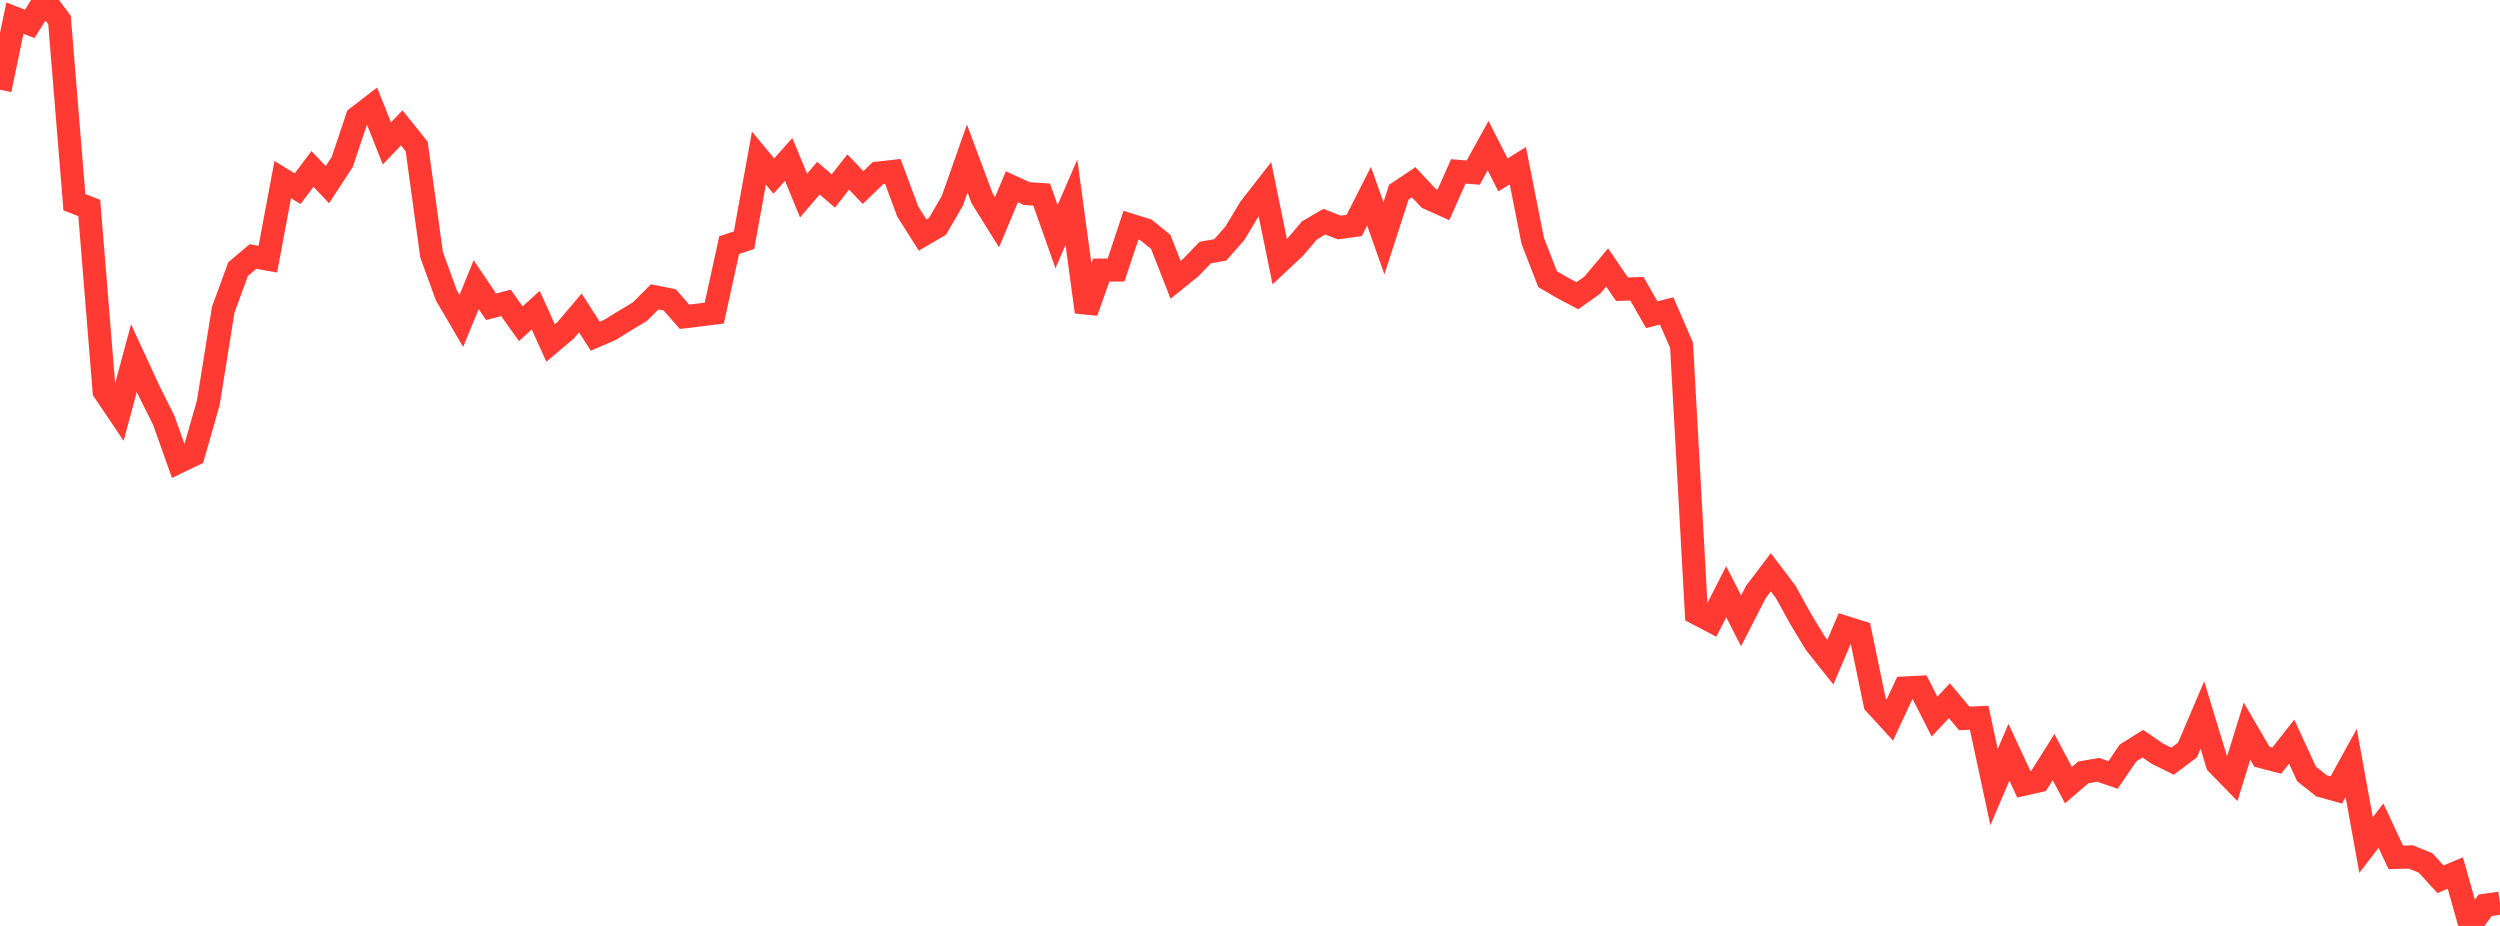 <?xml version="1.0" standalone="no"?>
<!DOCTYPE svg PUBLIC "-//W3C//DTD SVG 1.1//EN" "http://www.w3.org/Graphics/SVG/1.1/DTD/svg11.dtd">

<svg width="135" height="50" viewBox="0 0 135 50" preserveAspectRatio="none" 
  xmlns="http://www.w3.org/2000/svg"
  xmlns:xlink="http://www.w3.org/1999/xlink">


<polyline points="0.0, 4.845 0.804, 0.981 1.607, 1.289 2.411, 0.0 3.214, 1.086 4.018, 10.92 4.821, 11.231 5.625, 21.126 6.429, 22.319 7.232, 19.338 8.036, 21.081 8.839, 22.688 9.643, 24.943 10.446, 24.556 11.25, 21.743 12.054, 16.724 12.857, 14.532 13.661, 13.854 14.464, 13.993 15.268, 9.698 16.071, 10.19 16.875, 9.123 17.679, 9.971 18.482, 8.746 19.286, 6.345 20.089, 5.726 20.893, 7.745 21.696, 6.904 22.5, 7.908 23.304, 13.748 24.107, 15.958 24.911, 17.33 25.714, 15.372 26.518, 16.567 27.321, 16.356 28.125, 17.483 28.929, 16.747 29.732, 18.522 30.536, 17.846 31.339, 16.9 32.143, 18.155 32.946, 17.809 33.75, 17.313 34.554, 16.83 35.357, 16.029 36.161, 16.189 36.964, 17.104 37.768, 17.01 38.571, 16.906 39.375, 13.238 40.179, 12.969 40.982, 8.538 41.786, 9.505 42.589, 8.612 43.393, 10.559 44.196, 9.622 45.0, 10.313 45.804, 9.289 46.607, 10.129 47.411, 9.35 48.214, 9.26 49.018, 11.424 49.821, 12.692 50.625, 12.223 51.429, 10.84 52.232, 8.558 53.036, 10.713 53.839, 12.001 54.643, 10.087 55.446, 10.453 56.25, 10.508 57.054, 12.778 57.857, 10.923 58.661, 16.845 59.464, 14.585 60.268, 14.579 61.071, 12.163 61.875, 12.41 62.679, 13.06 63.482, 15.111 64.286, 14.463 65.089, 13.635 65.893, 13.496 66.696, 12.58 67.5, 11.24 68.304, 10.207 69.107, 14.134 69.911, 13.382 70.714, 12.439 71.518, 11.969 72.321, 12.286 73.125, 12.177 73.929, 10.593 74.732, 12.865 75.536, 10.38 76.339, 9.843 77.143, 10.702 77.946, 11.063 78.75, 9.255 79.554, 9.32 80.357, 7.864 81.161, 9.445 81.964, 8.947 82.768, 13.004 83.571, 15.074 84.375, 15.543 85.179, 15.969 85.982, 15.398 86.786, 14.445 87.589, 15.618 88.393, 15.589 89.196, 16.996 90.0, 16.79 90.804, 18.647 91.607, 33.116 92.411, 33.536 93.214, 31.95 94.018, 33.526 94.821, 31.963 95.625, 30.905 96.429, 31.963 97.232, 33.419 98.036, 34.748 98.839, 35.755 99.643, 33.878 100.446, 34.129 101.25, 38.003 102.054, 38.881 102.857, 37.152 103.661, 37.112 104.464, 38.695 105.268, 37.839 106.071, 38.795 106.875, 38.759 107.679, 42.504 108.482, 40.621 109.286, 42.347 110.089, 42.163 110.893, 40.883 111.696, 42.397 112.5, 41.708 113.304, 41.571 114.107, 41.846 114.911, 40.663 115.714, 40.16 116.518, 40.71 117.321, 41.105 118.125, 40.498 118.929, 38.613 119.732, 41.246 120.536, 42.071 121.339, 39.483 122.143, 40.863 122.946, 41.073 123.75, 40.048 124.554, 41.791 125.357, 42.432 126.161, 42.656 126.964, 41.199 127.768, 45.633 128.571, 44.583 129.375, 46.299 130.179, 46.274 130.982, 46.597 131.786, 47.48 132.589, 47.143 133.393, 50.0 134.196, 48.888 135.0, 48.769" fill="none" stroke="#ff3a33" stroke-width="1.25"/>

</svg>